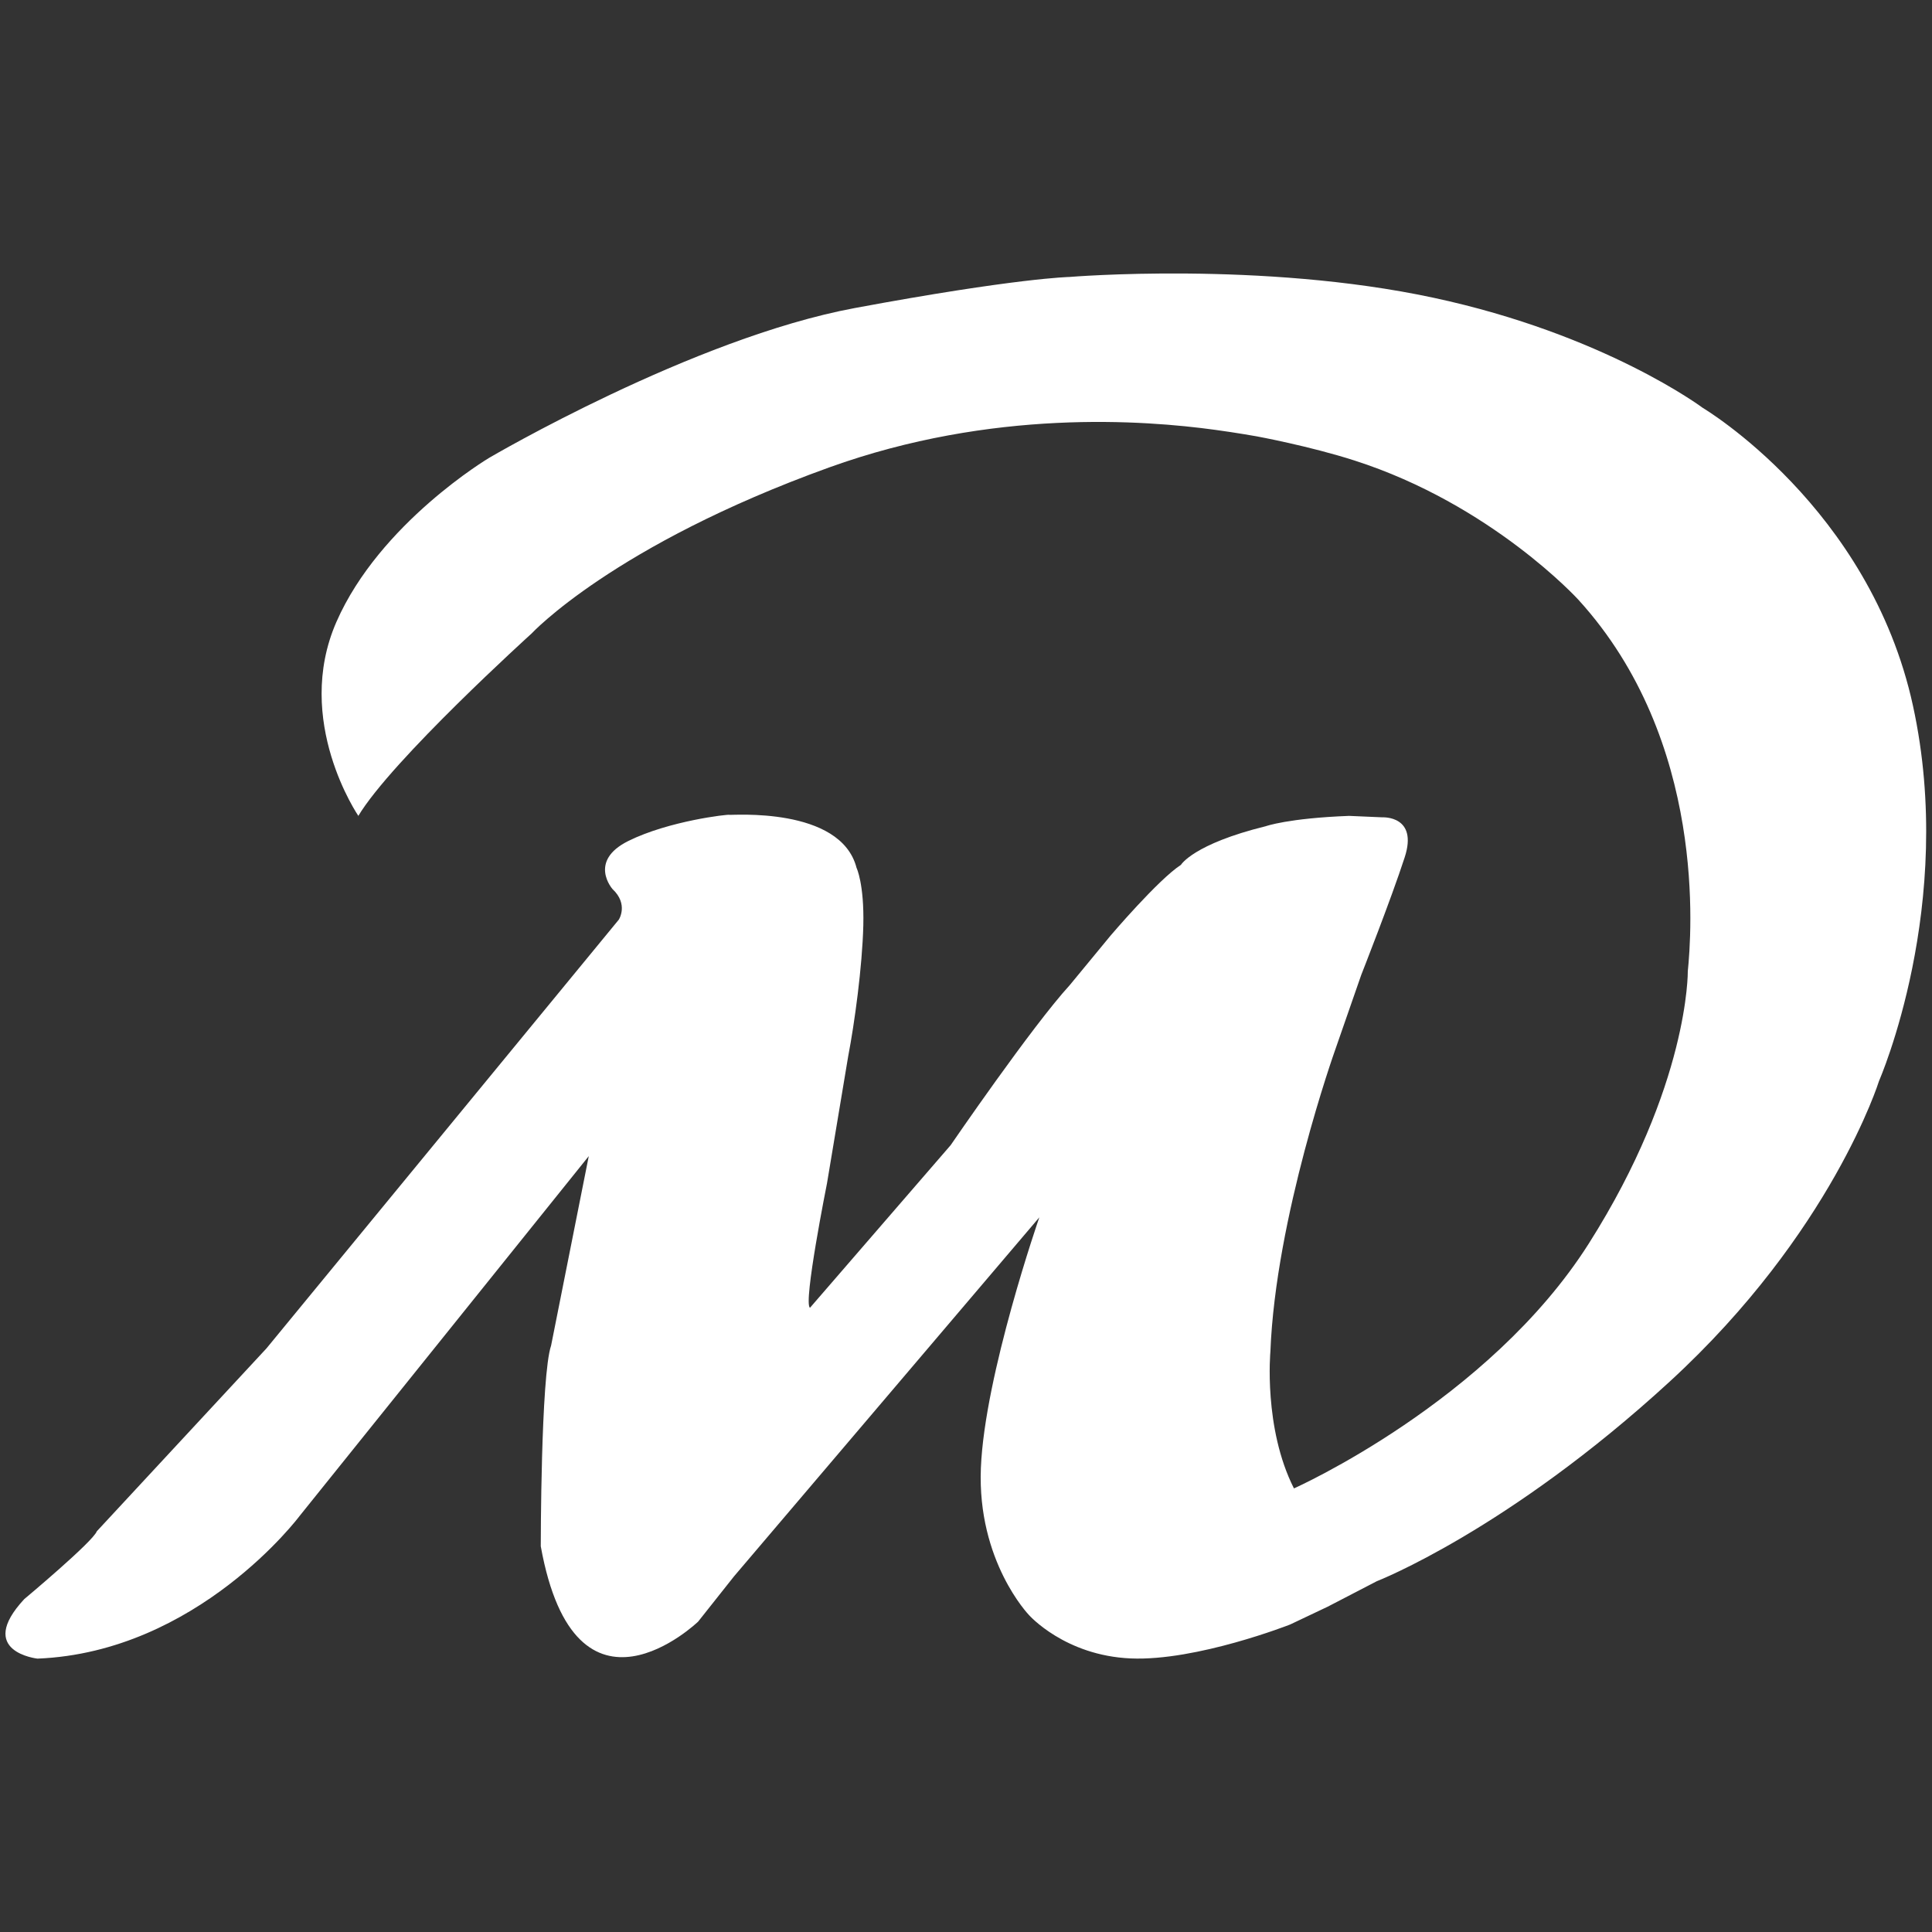 <?xml version="1.0" encoding="UTF-8"?> <svg xmlns="http://www.w3.org/2000/svg" id="Capa_1" data-name="Capa 1" viewBox="0 0 200 200"><rect x="0" y="0" width="200" height="200" fill="#333333" stroke="none"/><defs><style> .cls-1 { fill: #fff; } </style></defs><path class="cls-1" d="M37.11,84.48s-6.77-9.87-2.28-20.11c4.49-10.24,15.8-16.97,15.8-16.97,0,0,21.07-12.39,37.85-15.51,16.78-3.12,22.24-3.22,22.24-3.22,0,0,19.9-1.66,37.66,2.15,17.75,3.8,27.9,11.41,27.9,11.41,0,0,17.27,10.24,21.75,30.83,4.49,20.58-3.51,38.83-3.51,38.83,0,0-4.88,15.71-21.66,31.12-16.78,15.41-30.34,20.68-30.34,20.68l-5.07,2.63-3.9,1.85s-9.66,3.8-16.49,3.51c-6.83-.29-10.54-4.49-10.54-4.49,0,0-5.37-5.56-4.98-15.22.39-9.66,6.05-25.95,6.05-25.95l-31.61,37.17-3.71,4.68s-12.68,12.19-16.29-7.8c0,0,0-17.66,1.07-20.78l3.9-19.61-29.95,37.27s-10.54,14.08-27.12,14.75c0,0-6.44-.7-1.37-6.16,0,0,7.12-5.95,7.51-7.02l17.56-18.93,36.48-44.39s1.03-1.59-.65-3.16c0,0-2.57-2.89,1.63-4.98,4.21-2.09,10.35-2.78,10.46-2.71.11.07,11.52-.91,13.17,5.49,0,0,.8,1.65.7,5.96-.11,4.32-.91,10.13-1.57,13.57l-2.19,13.13s-2.49,12.44-1.76,12.88l14.56-16.83s8.41-12.29,12.33-16.57l4.22-5.12s4.95-5.82,7.29-7.33c0,0,1.27-2.15,8.78-4,0,0,2.29-.83,8.63-1.07l3.46.15s3.71-.2,2.29,4.15c-1.41,4.34-4.49,12.15-4.49,12.15l-2.73,7.85s-6.15,17.27-6.68,31.17c0,0-.73,7.9,2.44,14.15,0,0,20.14-8.97,30.53-25.36,10.39-16.39,10.24-28.17,10.24-28.17.37-3.71,2.03-23.82-11.34-38.48,0,0-8.98-9.85-23.17-14.4-4.67-1.5-10.12-2.5-10.12-2.5,0,0-2.13-.38-4.28-.67-7.37-1.01-23.09-2.2-39.98,3.89-22.32,8.05-30.8,17.19-30.8,17.19,0,0-14.52,13.14-17.96,18.92Z"></path></svg> 